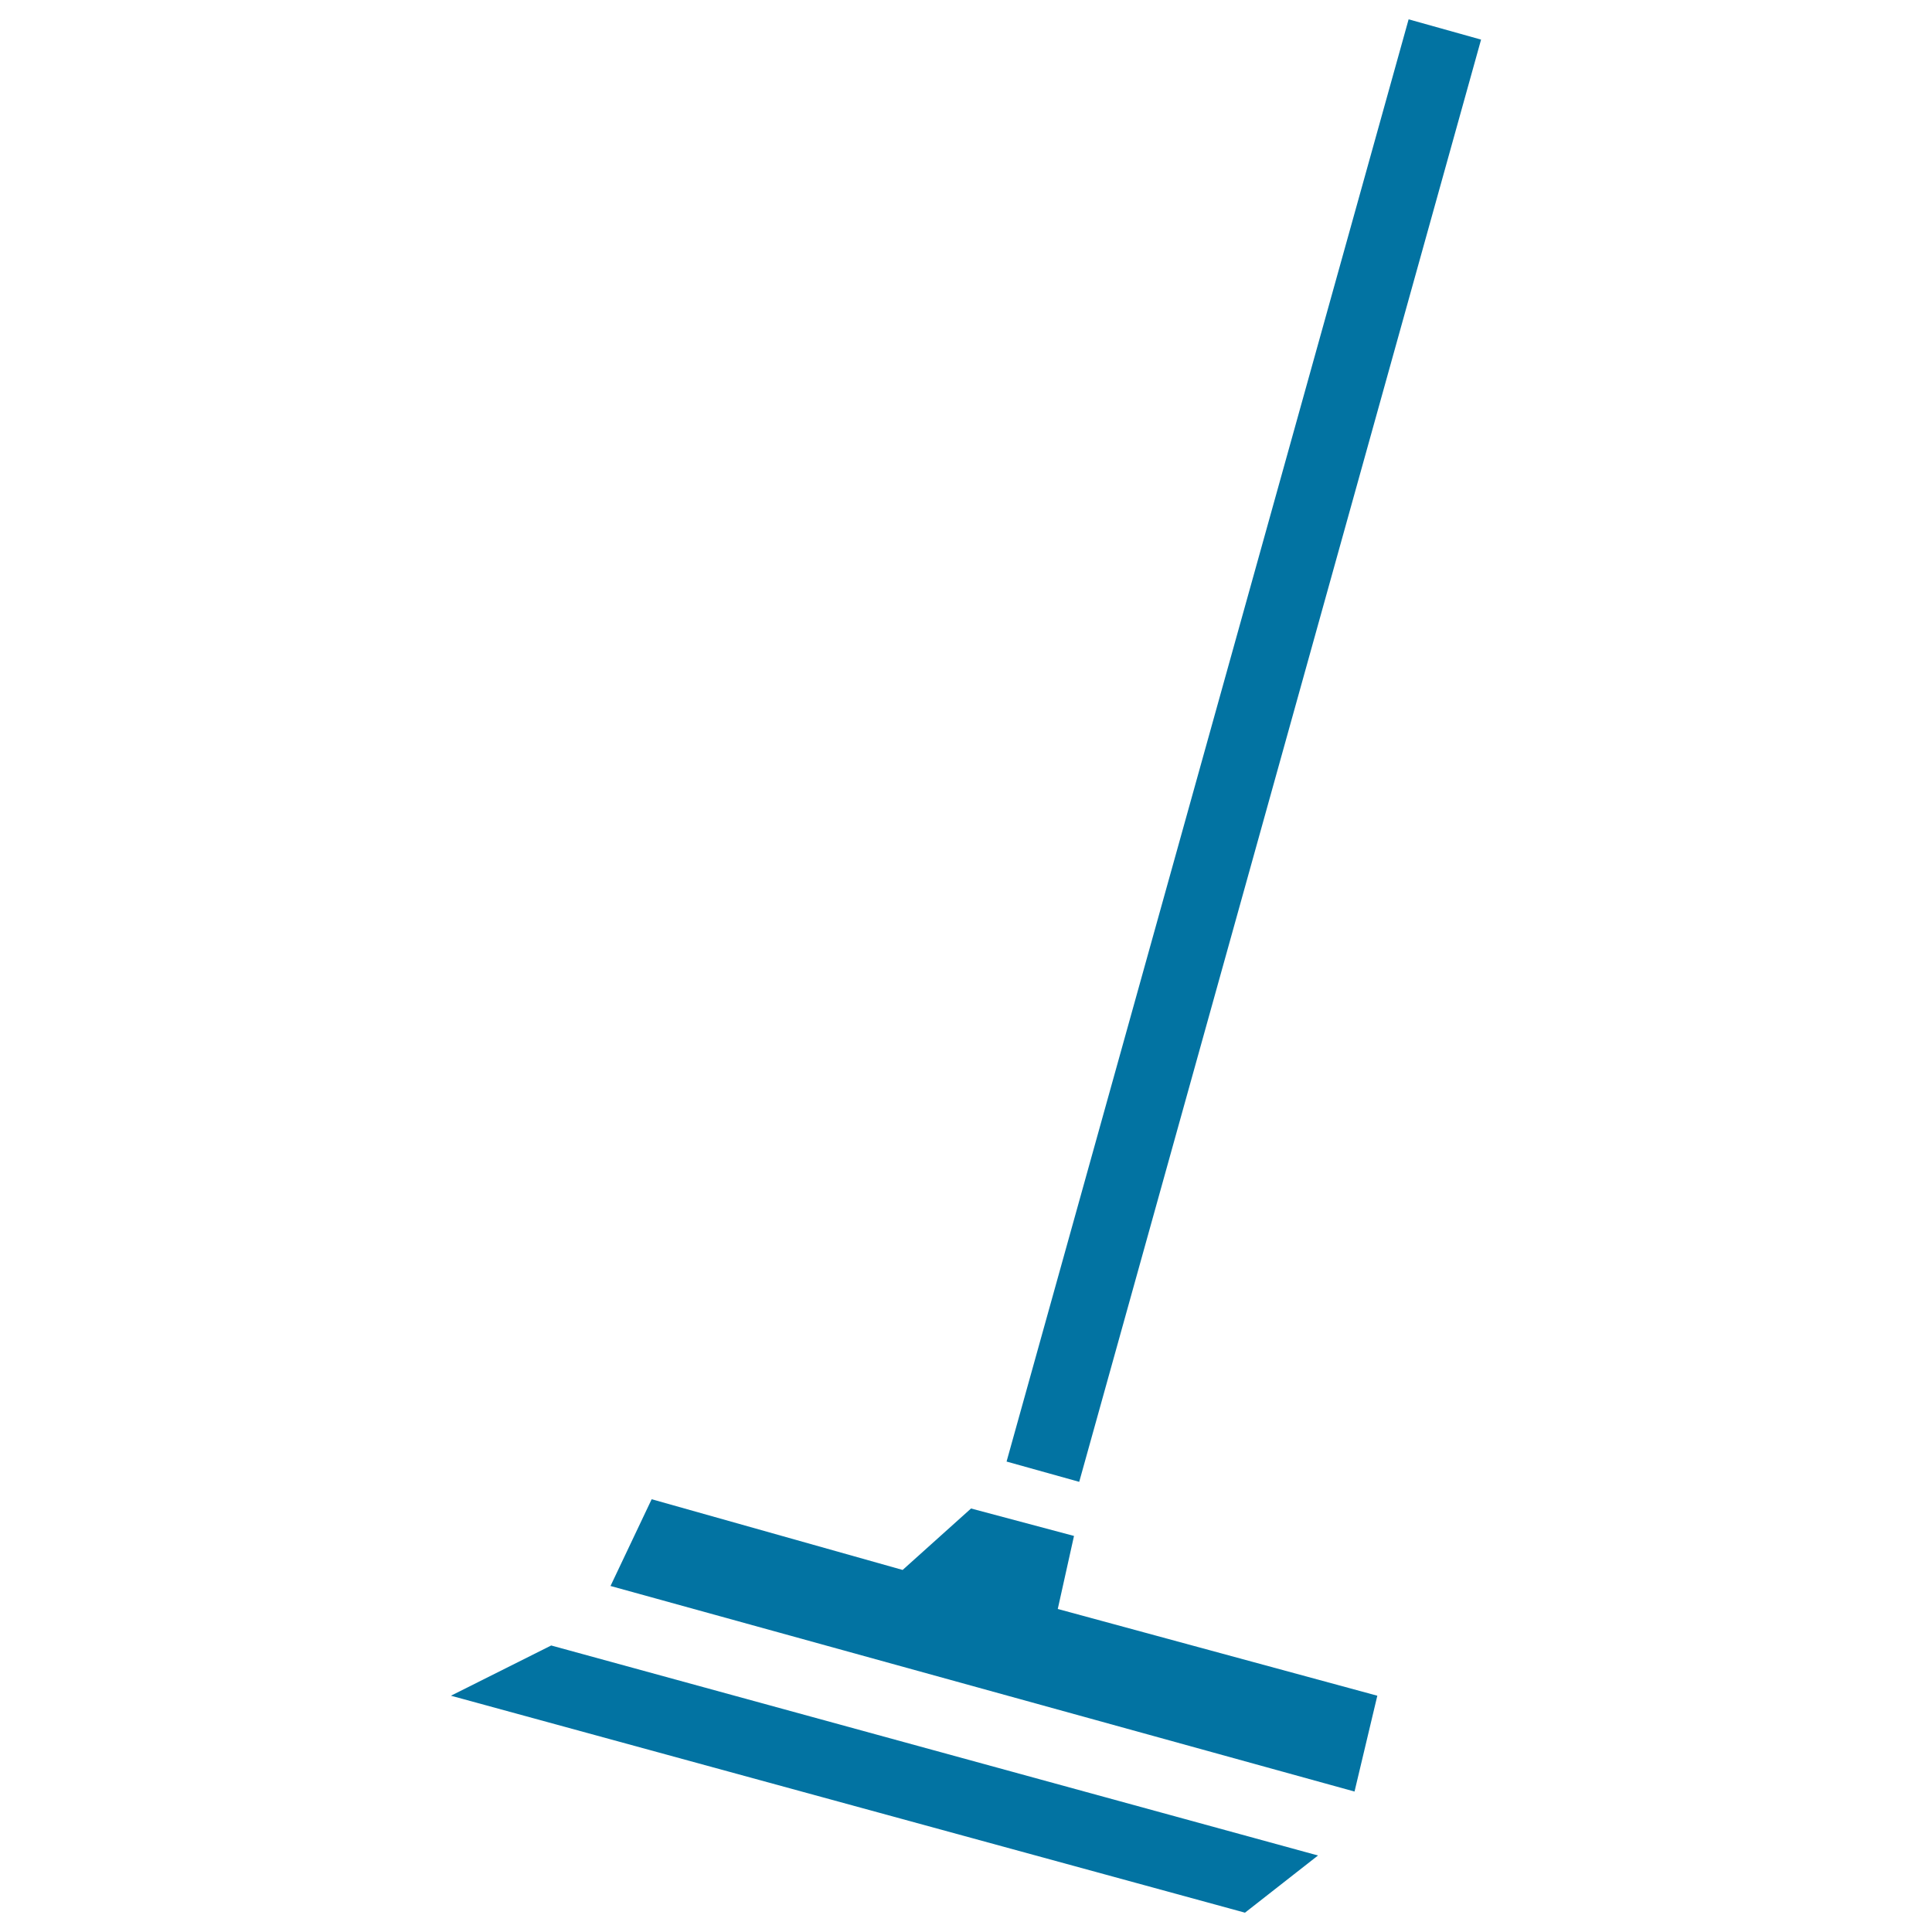 <svg xmlns="http://www.w3.org/2000/svg" viewBox="0 0 1000 1000" style="fill:#0273a2">
<title>Cleaning Mop For Floors SVG icon</title>
<g><path d="M285.3,851.7l396.9,108.7L644.4,990L233.4,877.7L285.3,851.7z M555.9,795l-53.3-14.2l-35.4,31.8l-129.9-36.6L316,820.9l385.1,106.4l11.8-49.6l-165.4-44.9L555.9,795z M766.6,20.5L729.1,10L521,756.5l37.6,10.5L766.6,20.5z"/></g>
</svg>